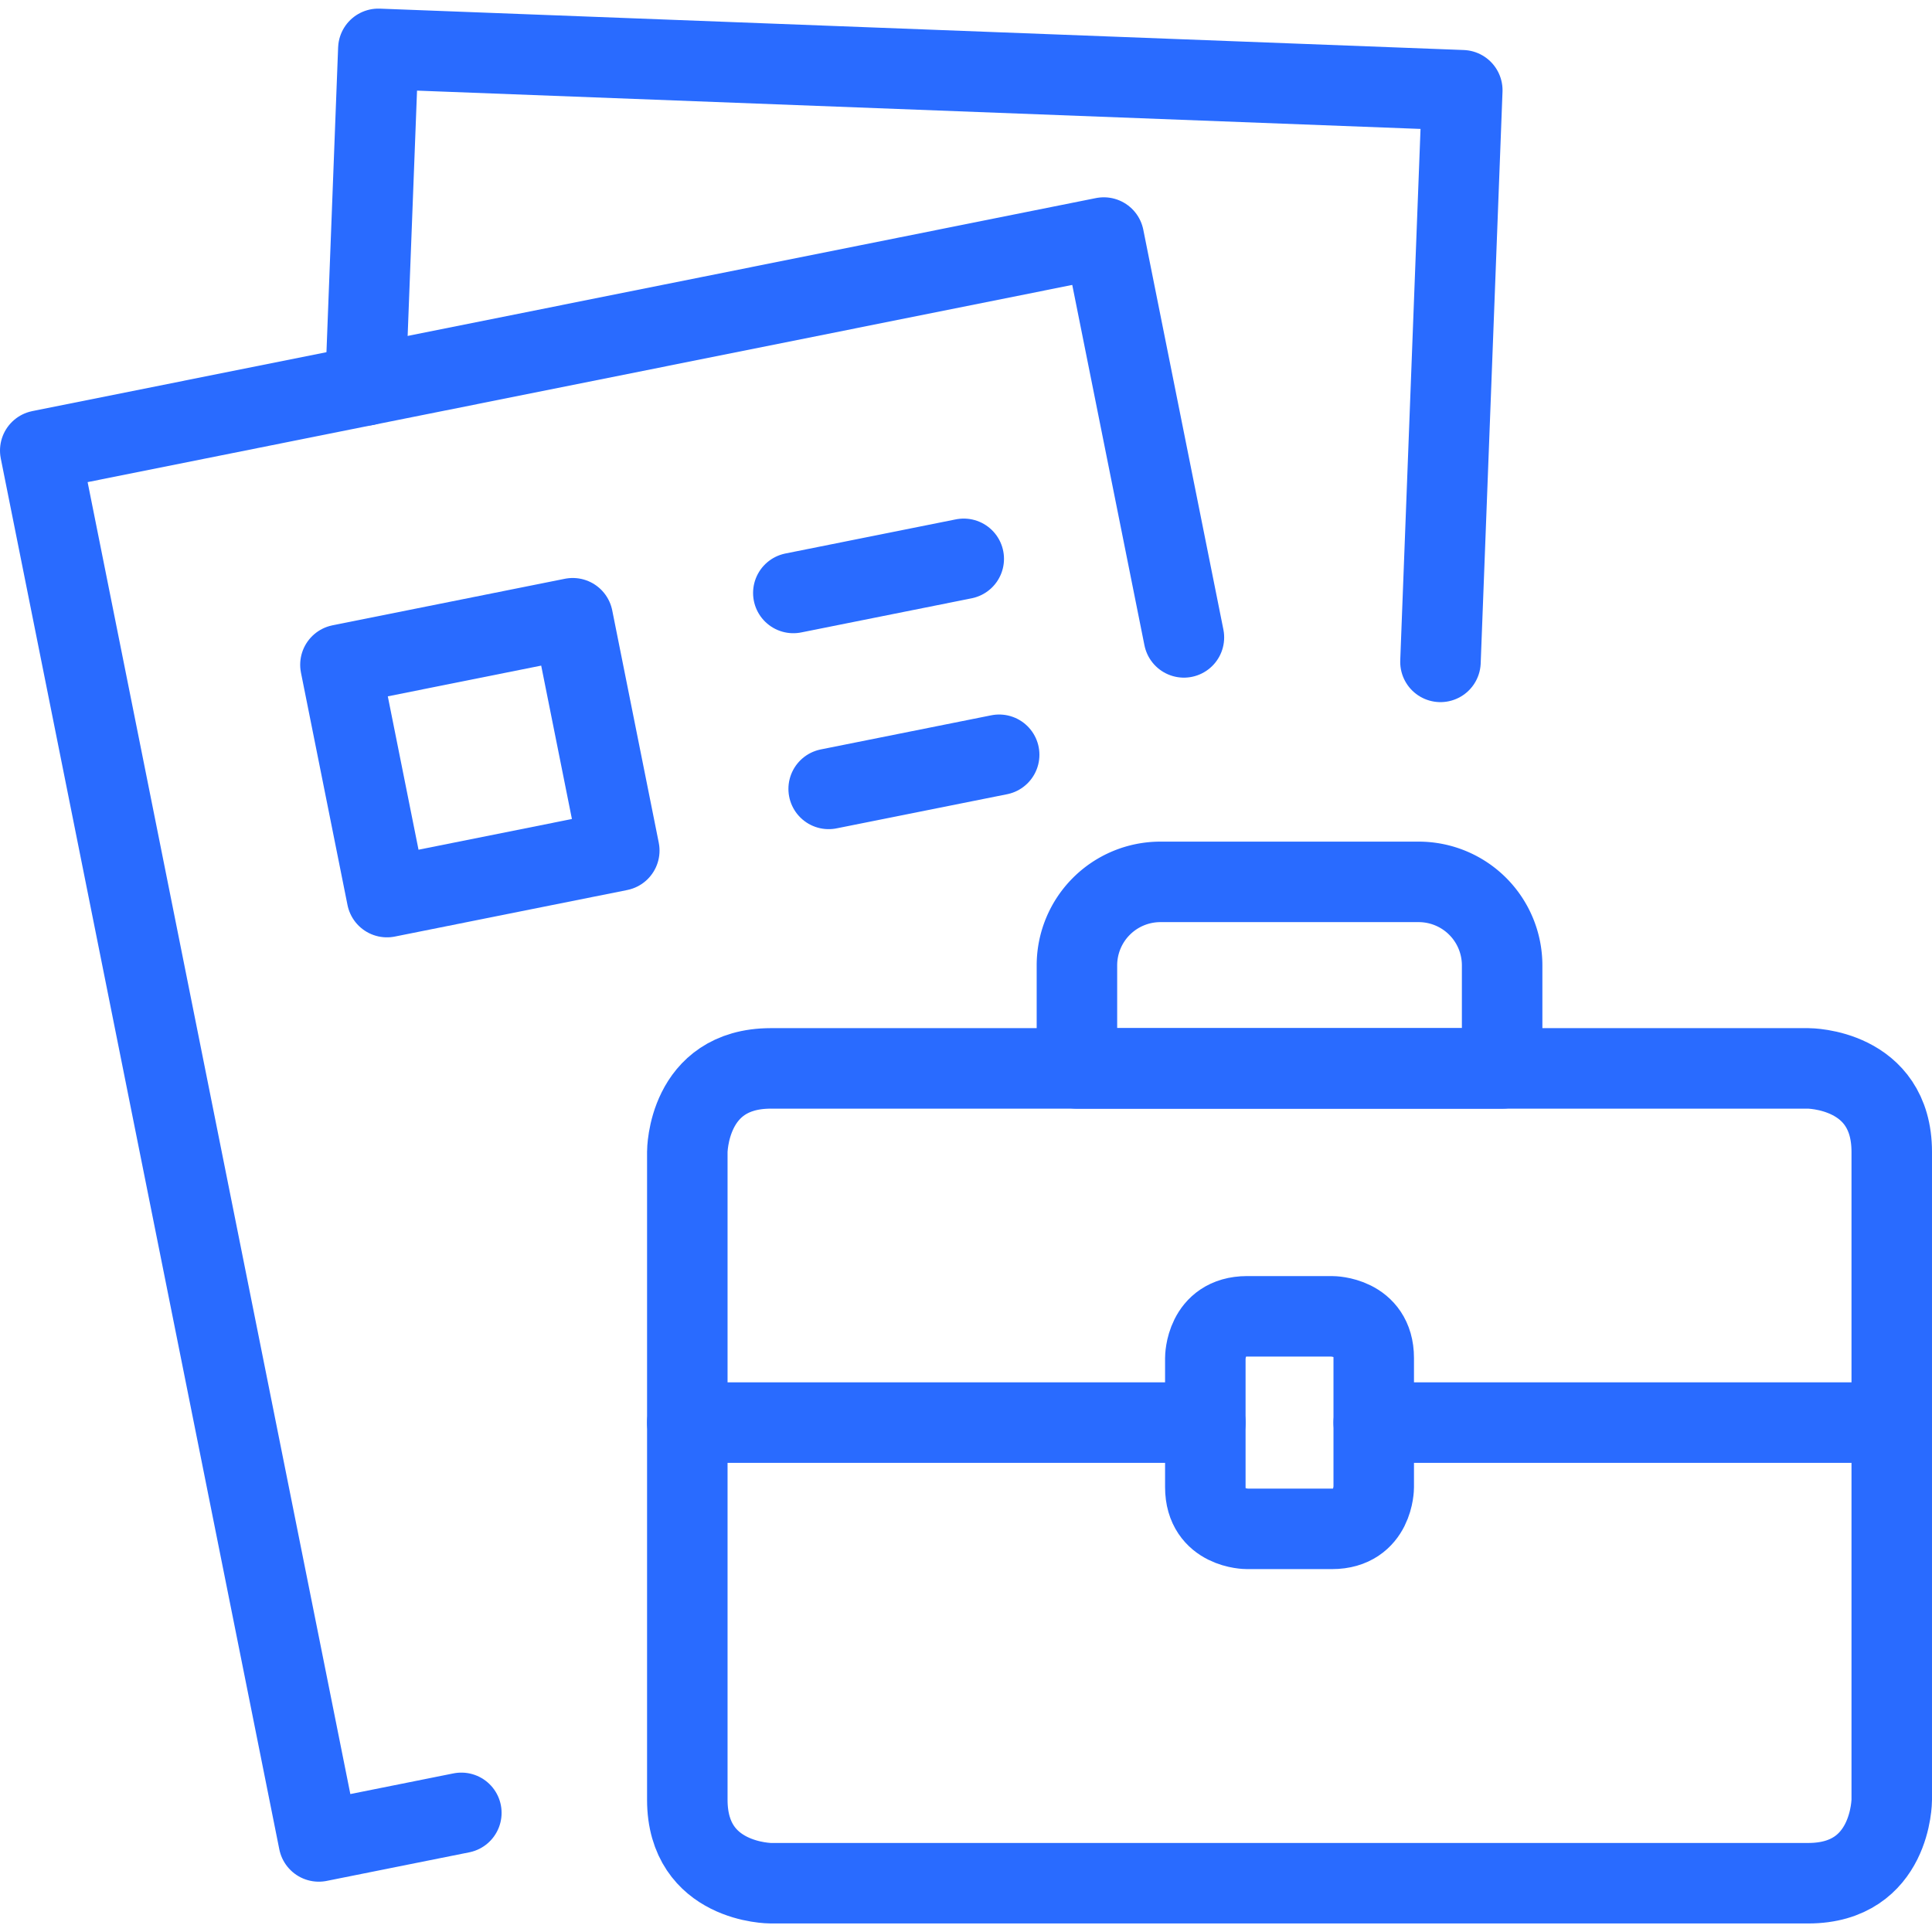 <svg xmlns="http://www.w3.org/2000/svg" viewBox="0 0 24 24" id="Recruiting-Employee-Bag-Resume-Document--Streamline-Ultimate">
  <desc>
    Recruiting Employee Bag Resume Document Streamline Icon: https://streamlinehq.com
  </desc>
  <defs></defs>
  <path d="m5.731 22.52 -1.771 0.355L0.5 5.597l13.212 -2.646 0.995 4.967" fill="none" stroke="#296bff" stroke-linecap="round" stroke-linejoin="round" stroke-width="1"></path>
  <path d="m9.855 7.366 2.117 -0.424" fill="none" stroke="#296bff" stroke-linecap="round" stroke-linejoin="round" stroke-width="1"></path>
  <path d="m10.294 9.8 2.118 -0.424" fill="none" stroke="#296bff" stroke-linecap="round" stroke-linejoin="round" stroke-width="1"></path>
  <path d="m4.229 8.258 2.886 -0.578 0.578 2.886 -2.886 0.578Z" fill="none" stroke="#296bff" stroke-linecap="round" stroke-linejoin="round" stroke-width="1"></path>
  <path d="M4.54 4.788 4.7 0.607l13.465 0.514 -0.271 7.101" fill="none" stroke="#296bff" stroke-linecap="round" stroke-linejoin="round" stroke-width="1"></path>
  <path d="M9.575 13.272h12.888s1.037 0 1.037 1.037v8.048s0 1.037 -1.037 1.037H9.575s-1.037 0 -1.037 -1.037v-8.048s0 -1.037 1.037 -1.037" fill="none" stroke="#296bff" stroke-linecap="round" stroke-linejoin="round" stroke-width="1"></path>
  <path d="m8.538 17.672 6.435 0" fill="none" stroke="#296bff" stroke-linecap="round" stroke-linejoin="round" stroke-width="1"></path>
  <path d="m17.065 17.672 6.435 0" fill="none" stroke="#296bff" stroke-linecap="round" stroke-linejoin="round" stroke-width="1"></path>
  <path d="M14.415 10.955h3.208a1.037 1.037 0 0 1 1.037 1.037v1.28l0 0h-5.282l0 0v-1.28a1.037 1.037 0 0 1 1.037 -1.037Z" fill="none" stroke="#296bff" stroke-linecap="round" stroke-linejoin="round" stroke-width="1"></path>
  <path d="M15.491 16.352h1.056s0.518 0 0.518 0.518v1.604s0 0.518 -0.518 0.518h-1.056s-0.518 0 -0.518 -0.518V16.87s0 -0.518 0.518 -0.518" fill="none" stroke="#296bff" stroke-linecap="round" stroke-linejoin="round" stroke-width="1"></path>
</svg>